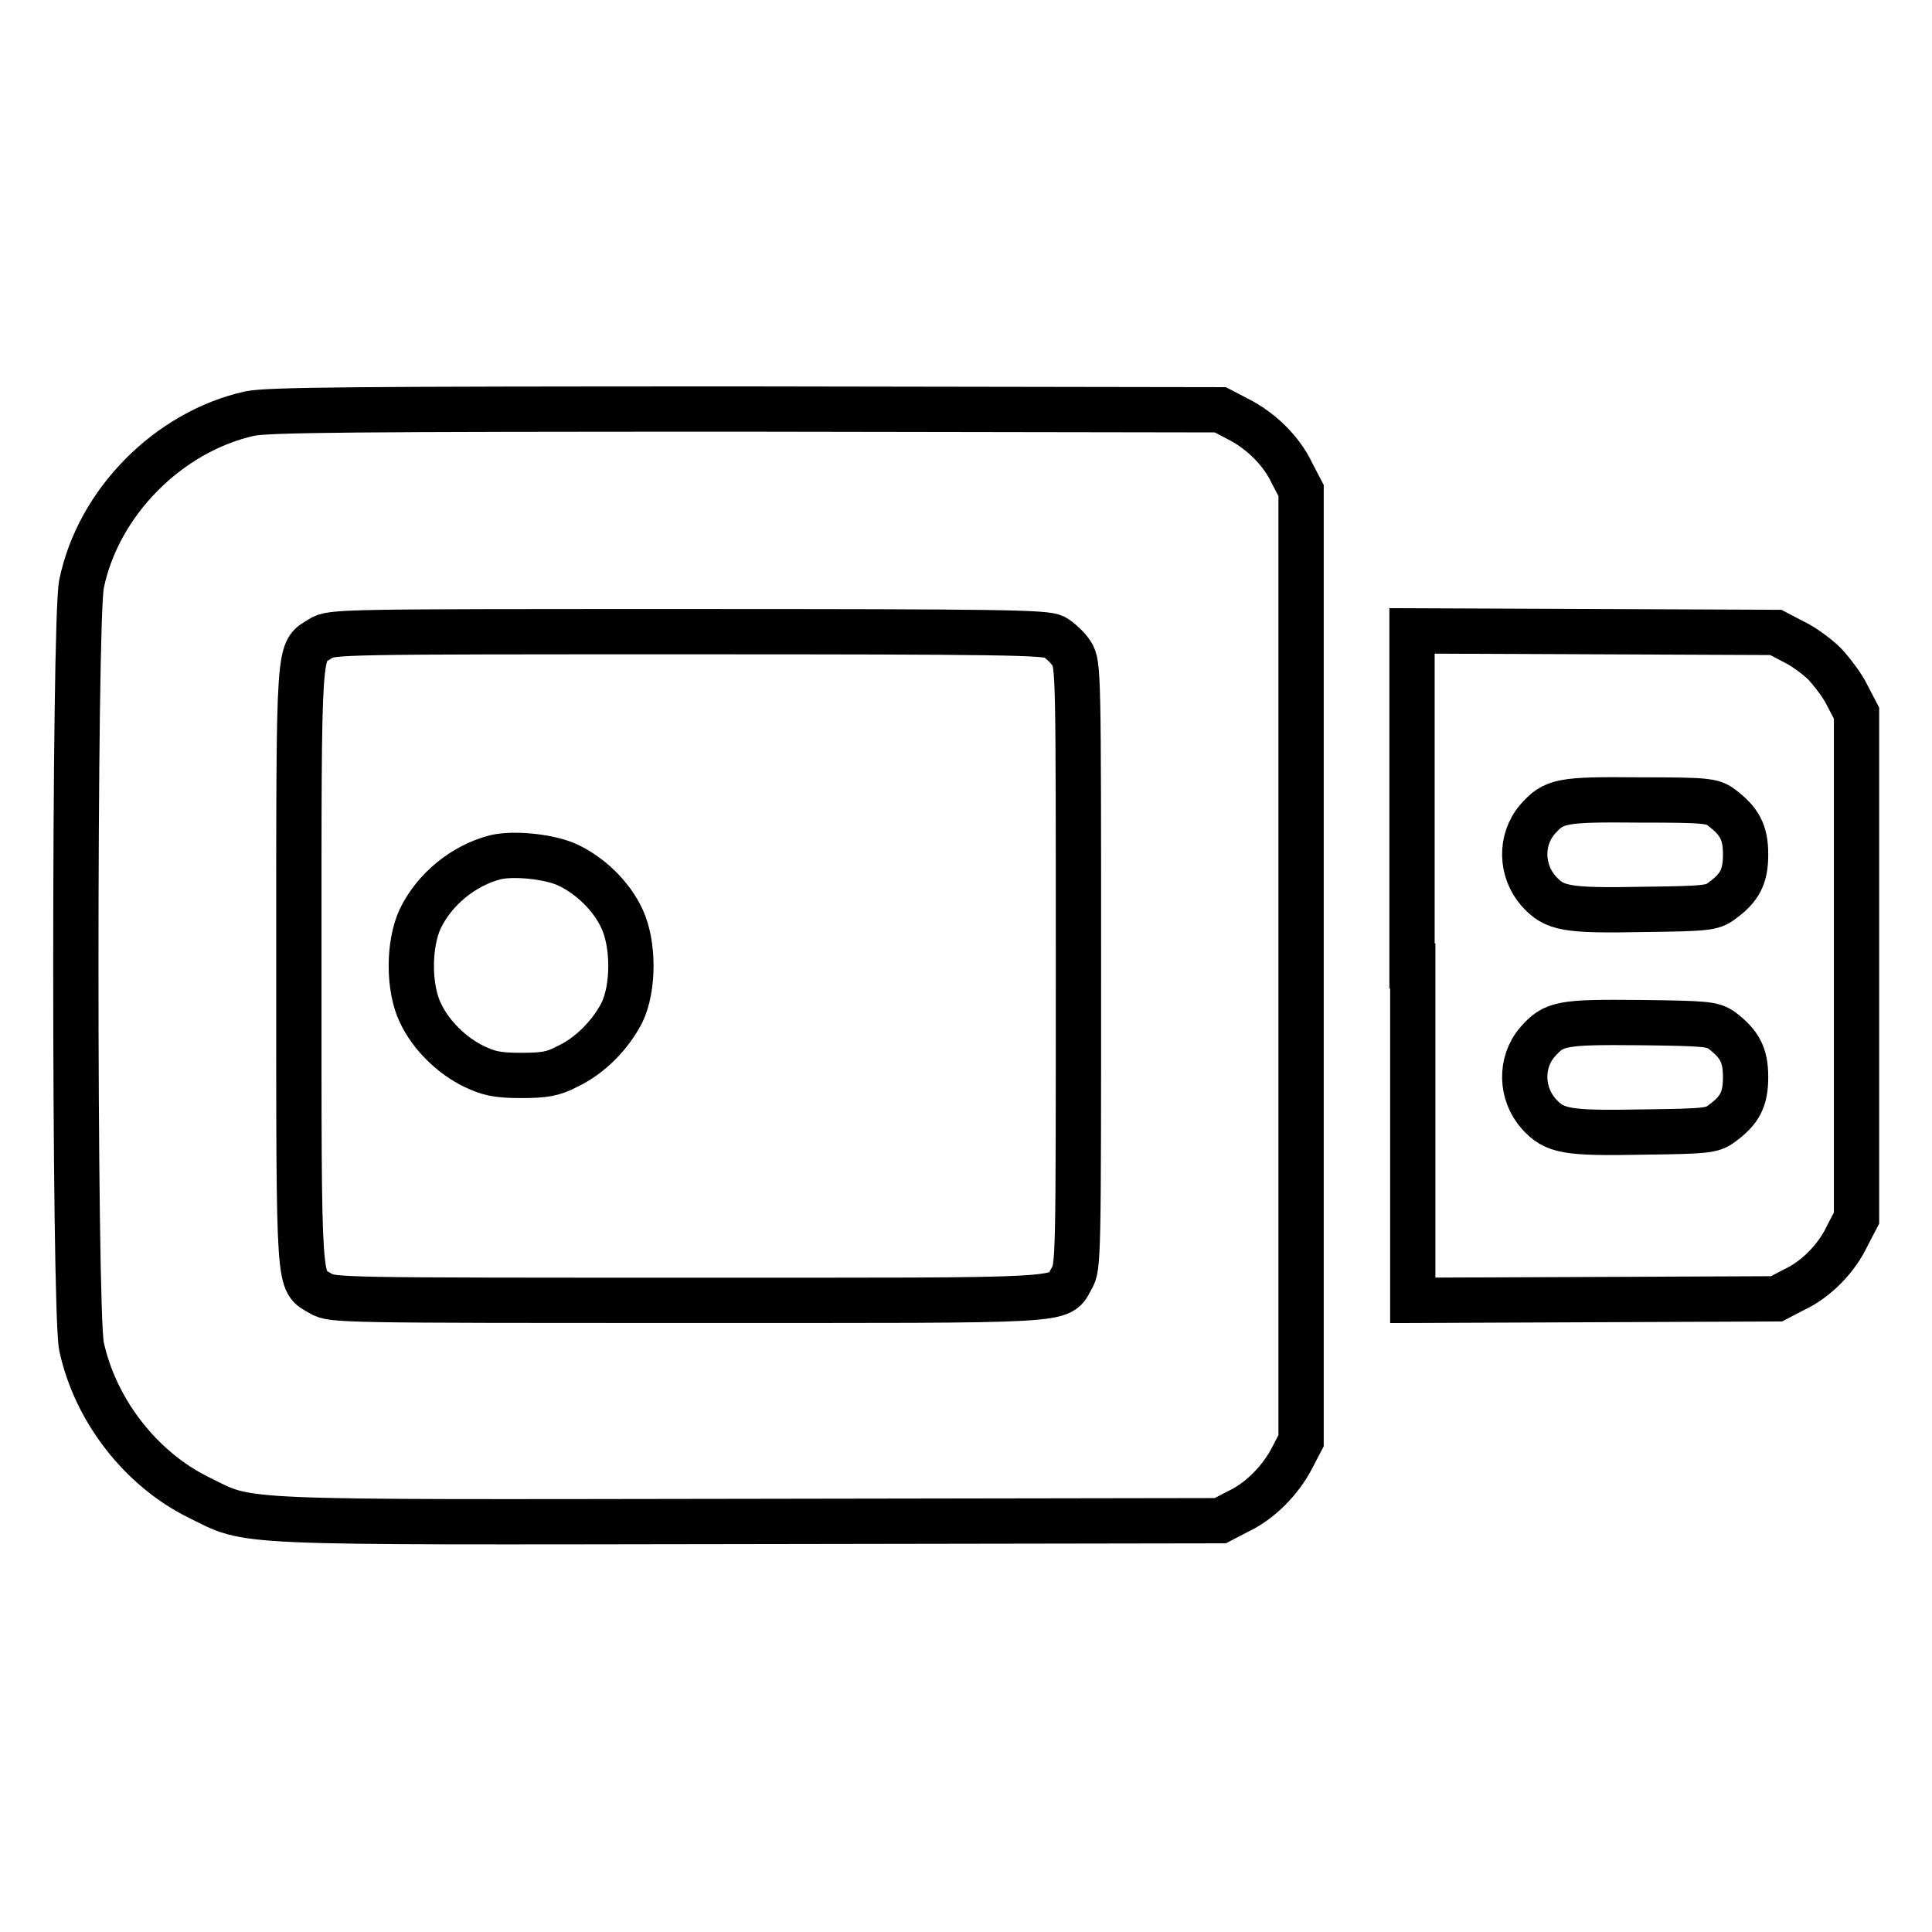 <?xml version="1.0" encoding="utf-8"?>
<!-- Svg Vector Icons : http://www.onlinewebfonts.com/icon -->
<!DOCTYPE svg PUBLIC "-//W3C//DTD SVG 1.1//EN" "http://www.w3.org/Graphics/SVG/1.1/DTD/svg11.dtd">
<svg version="1.1" xmlns="http://www.w3.org/2000/svg" xmlns:xlink="http://www.w3.org/1999/xlink" x="0px" y="0px" viewBox="0 0 256 256" enable-background="new 0 0 256 256" xml:space="preserve">
<g><g><g><path stroke-width="6" fill-opacity="0" stroke="#000000"  d="M33.1,54.8C22.3,57.2,13,66.6,10.8,77.4c-1,4.8-1,96.2,0,101c1.8,8.4,7.8,16.2,15.5,20c7.1,3.5,3.2,3.3,73,3.2l62.4-0.1l2.3-1.2c3-1.4,5.7-4.2,7.2-7.1l1.2-2.3v-63V65l-1.2-2.3c-1.4-3-4.2-5.7-7.2-7.2l-2.3-1.2l-62.7-0.1C46.5,54.2,35.6,54.3,33.1,54.8z M139.7,84.4c0.7,0.4,1.8,1.4,2.3,2.2c0.9,1.4,0.9,2.6,0.9,41.4s0,39.9-0.9,41.4c-1.8,3.1,1.2,2.9-50.8,2.9c-46,0-47.2,0-48.7-0.9c-3-1.8-2.9,0.5-2.9-43.4c0-43.8-0.1-41.5,2.9-43.4c1.4-0.9,2.7-0.9,48.7-0.9C132.9,83.7,138.5,83.8,139.7,84.4z"/><path stroke-width="6" fill-opacity="0" stroke="#000000"  d="M65.6,113.6c-4.2,1.1-8,4.2-9.9,8.1c-1.6,3.4-1.6,9.2,0,12.5c1.4,3,4.2,5.7,7.1,7.1c1.9,0.9,3,1.2,6.2,1.2c3.2,0,4.3-0.2,6.2-1.2c3-1.4,5.7-4.2,7.2-7.1c1.6-3.3,1.6-9.1,0-12.5c-1.4-3-4.2-5.7-7.2-7.1C72.8,113.5,68.1,113,65.6,113.6z"/><path stroke-width="6" fill-opacity="0" stroke="#000000"  d="M187.2,128v44.3l24.1-0.1l24.1-0.1l2.3-1.2c3-1.4,5.7-4.2,7.1-7.2l1.2-2.3V128V94.5l-1.2-2.3c-0.6-1.3-2-3.1-3-4.2c-1-1-2.9-2.4-4.2-3l-2.3-1.2l-24.1-0.1l-24.1-0.1V128L187.2,128z M228.1,107c2.4,1.8,3.2,3.3,3.2,6.2c0,2.9-0.7,4.4-3.2,6.2c-1.2,0.9-2,1-10.3,1.1c-10.3,0.2-11.8-0.1-13.9-2.4c-2.4-2.7-2.5-6.8-0.2-9.5c2.2-2.5,3.1-2.7,13.6-2.6C226.1,106,226.9,106.1,228.1,107z M228.1,136.5c2.4,1.8,3.2,3.3,3.2,6.2c0,2.9-0.7,4.4-3.2,6.2c-1.2,0.9-2,1-10.3,1.1c-10.3,0.2-11.8-0.1-13.9-2.4c-2.4-2.7-2.5-6.8-0.2-9.5c2.2-2.5,3.1-2.7,13.6-2.6C226.1,135.6,226.9,135.7,228.1,136.5z"/></g></g></g>
</svg>
